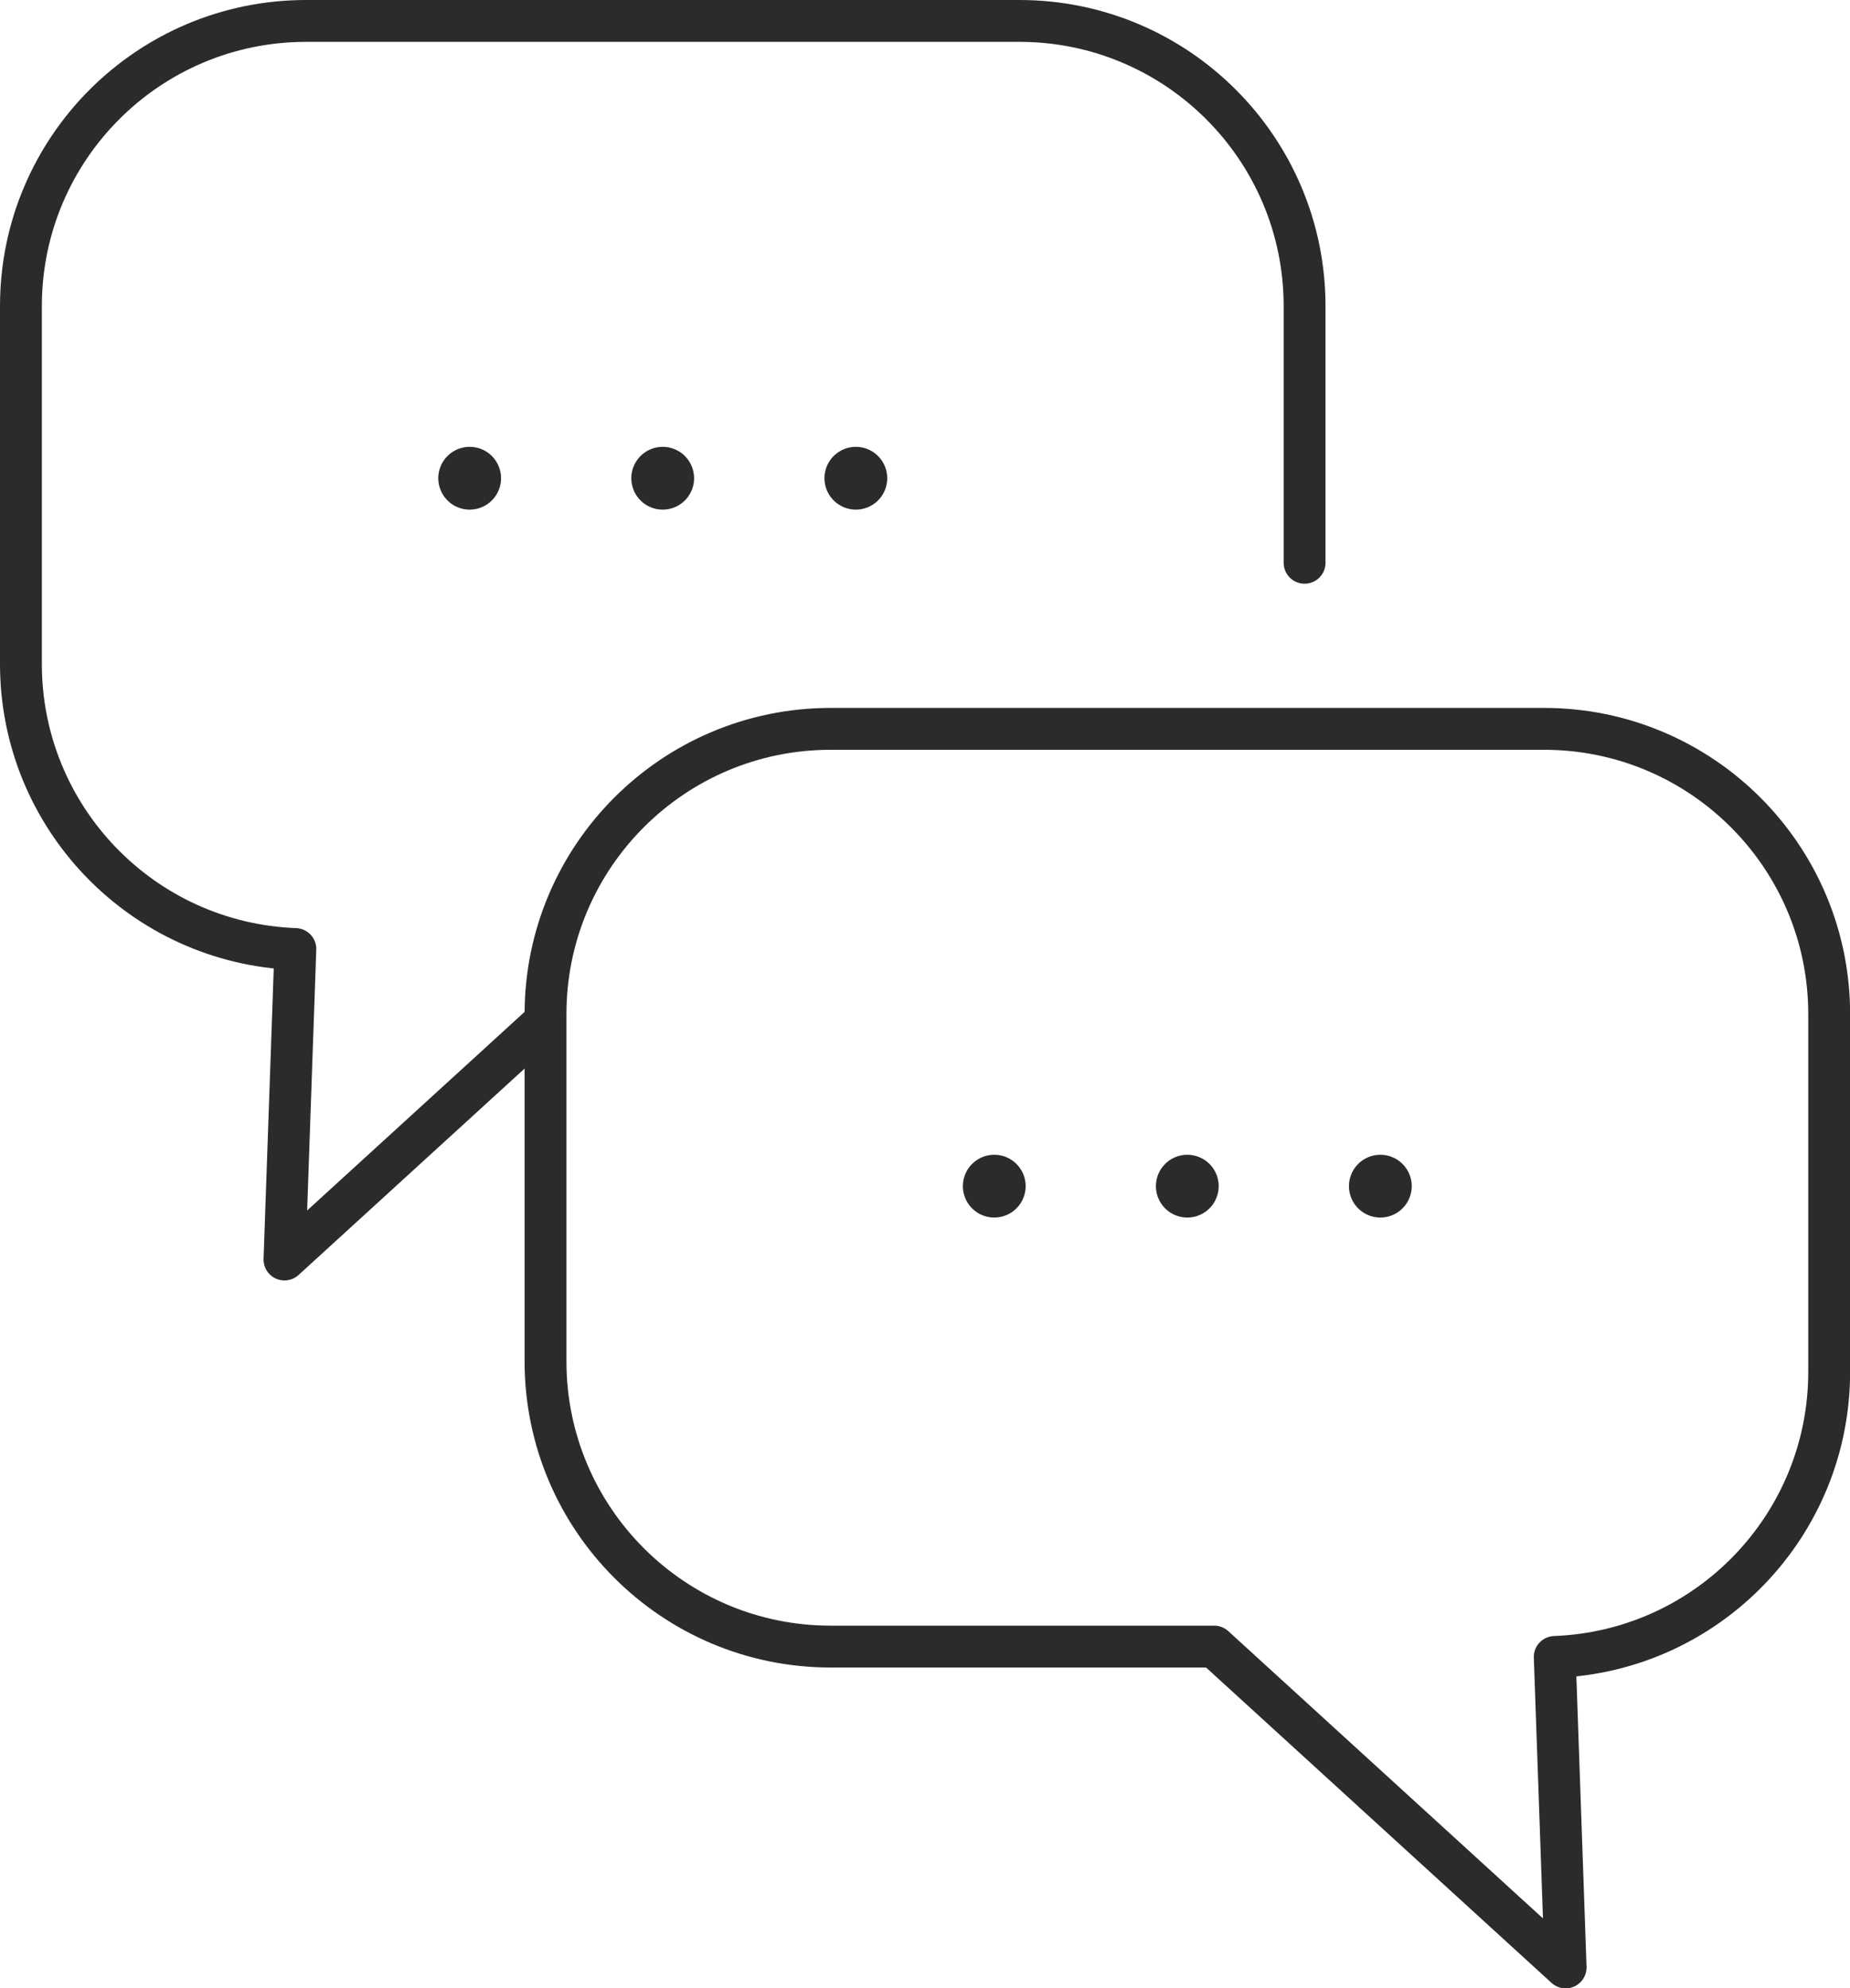 <svg xmlns="http://www.w3.org/2000/svg" id="Ebene_2" data-name="Ebene 2" viewBox="0 0 176.82 190"><defs><style>      .cls-1 {        stroke-width: 4px;      }      .cls-1, .cls-2 {        fill: none;        stroke: #2b2b2b;        stroke-linecap: round;        stroke-linejoin: round;      }      .cls-2 {        stroke-width: 6px;      }    </style></defs><g id="Icons"><g><g><g><line class="cls-2" x1="131.93" y1="113.35" x2="131.93" y2="113.35"></line><line class="cls-2" x1="113.48" y1="113.35" x2="113.48" y2="113.35"></line><line class="cls-2" x1="95.03" y1="113.35" x2="95.03" y2="113.35"></line></g><path class="cls-1" d="m149.63,188l-33.58-30.65h-36.65c-15.05,0-27.26-12.2-27.26-27.26v-33.18c0-15.05,12.2-27.26,27.26-27.26h68.17c15.05,0,27.26,12.2,27.26,27.26v34.19c0,14.65-11.59,26.69-26.23,27.24h0l1.04,29.67Z"></path></g><g><g><line class="cls-2" x1="44.89" y1="45.7" x2="44.89" y2="45.7"></line><line class="cls-2" x1="63.34" y1="45.7" x2="63.34" y2="45.7"></line><line class="cls-2" x1="81.8" y1="45.7" x2="81.8" y2="45.7"></line></g><path class="cls-1" d="m124.69,53.78v-24.52c0-15.05-12.2-27.26-27.26-27.26H29.26C14.2,2,2,14.2,2,29.26v34.19c0,14.65,11.59,26.69,26.23,27.24h0l-1.04,29.67,24.49-22.36"></path></g></g></g></svg>